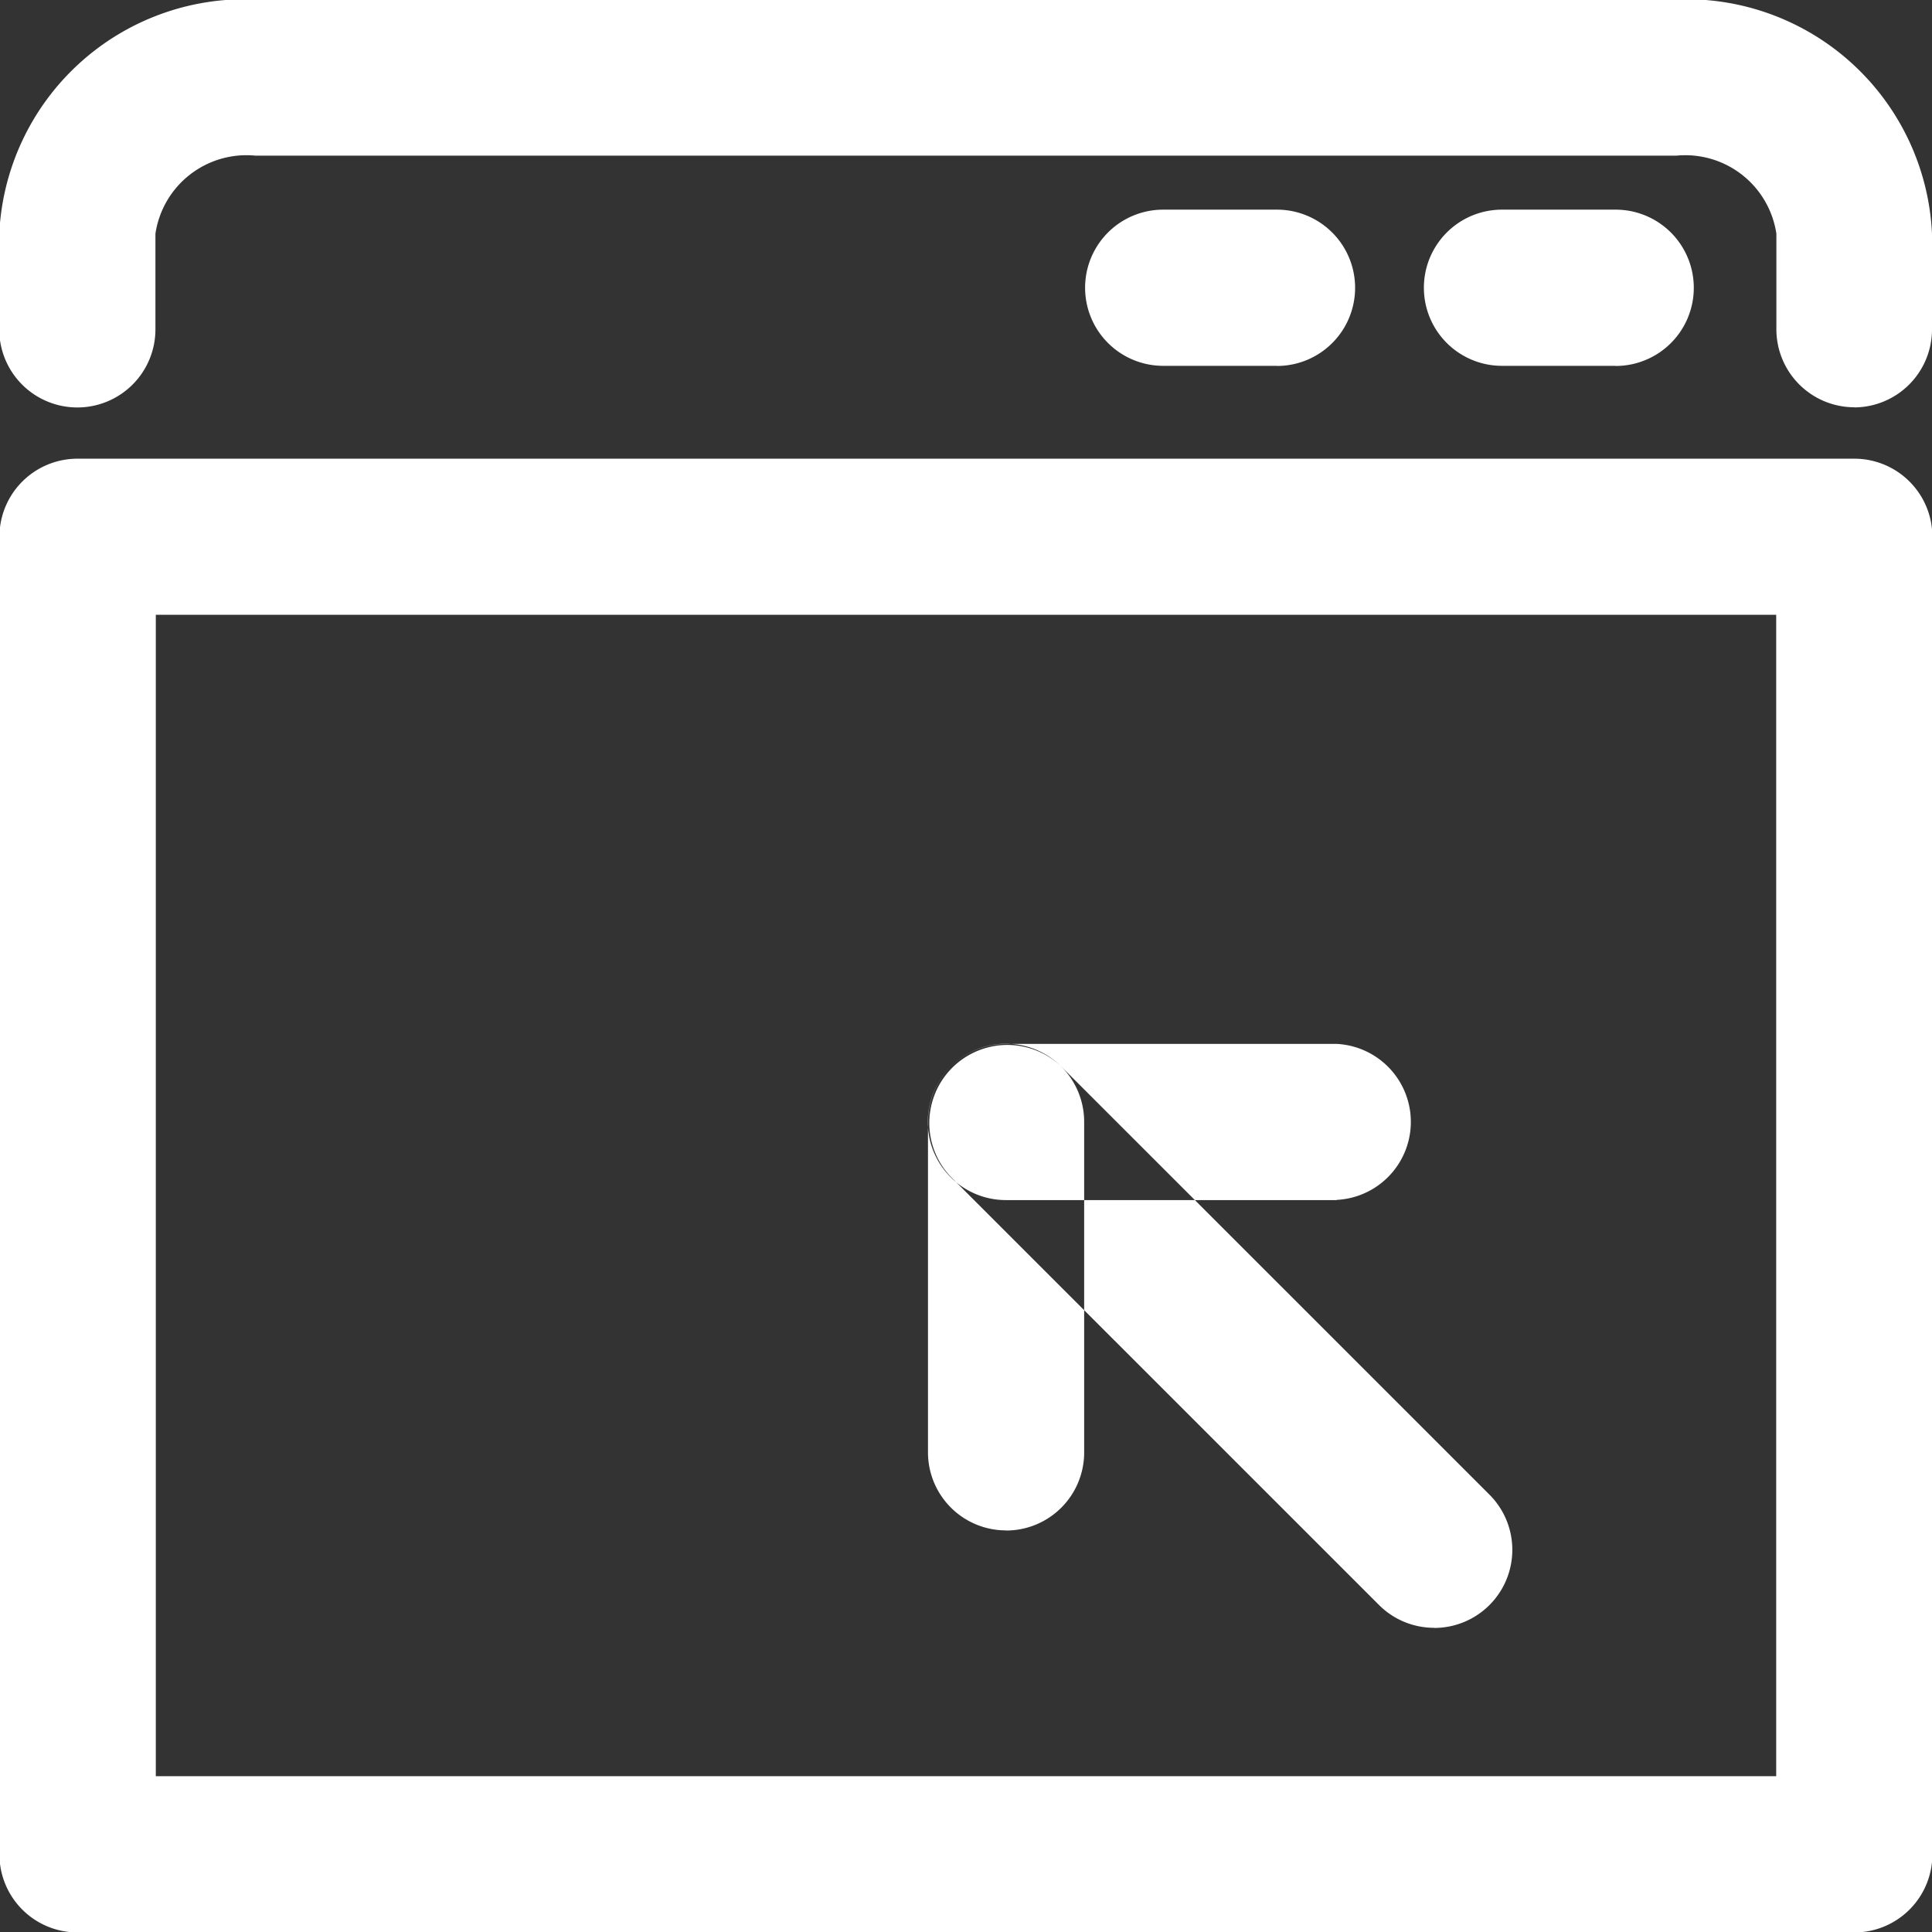 <svg xmlns="http://www.w3.org/2000/svg" width="31" height="31" viewBox="0 0 31 31">
  <rect x="0" y="0" width="31" height="31" fill="#333333" stroke="none"/>
  <defs>
    <style>
      .cls-1 {
        fill: #fff;
        fill-rule: evenodd;
      }
    </style>
  </defs>
  <path class="cls-1" d="M896.753,919.007H868.244a1.252,1.252,0,0,1-1.253-1.253V896.613a1.252,1.252,0,0,1,1.253-1.253h28.509a1.252,1.252,0,0,1,1.253,1.253v21.141A1.252,1.252,0,0,1,896.753,919.007ZM869.5,916.5h26V897.865h-26V916.5Zm27.256-21.965a1.252,1.252,0,0,1-1.253-1.252V891.75a1.478,1.478,0,0,0-1.6-1.253H871.094a1.477,1.477,0,0,0-1.6,1.253v1.535a1.253,1.253,0,0,1-2.506,0V891.75a3.947,3.947,0,0,1,4.1-3.759H893.9a3.947,3.947,0,0,1,4.1,3.759v1.535A1.252,1.252,0,0,1,896.753,894.537Zm-9.265-.665h-1.827a1.253,1.253,0,0,1,0-2.506h1.827A1.253,1.253,0,0,1,887.488,893.872Zm5.434,0H891.1a1.253,1.253,0,0,1,0-2.506h1.826A1.253,1.253,0,0,1,892.922,893.872Zm-2.913,20.249a1.248,1.248,0,0,1-.886-0.367l-6.869-6.868a1.253,1.253,0,0,1,1.772-1.771l6.869,6.868A1.253,1.253,0,0,1,890.009,914.121Zm-6.869-1.563a1.252,1.252,0,0,1-1.253-1.253V906a1.253,1.253,0,1,1,2.506,0v5.3A1.252,1.252,0,0,1,883.14,912.558Zm5.306-5.3H883.14a1.253,1.253,0,0,1,0-2.506h5.306A1.253,1.253,0,0,1,888.446,907.253Z" transform="translate(-867 -888)"/>
</svg>
